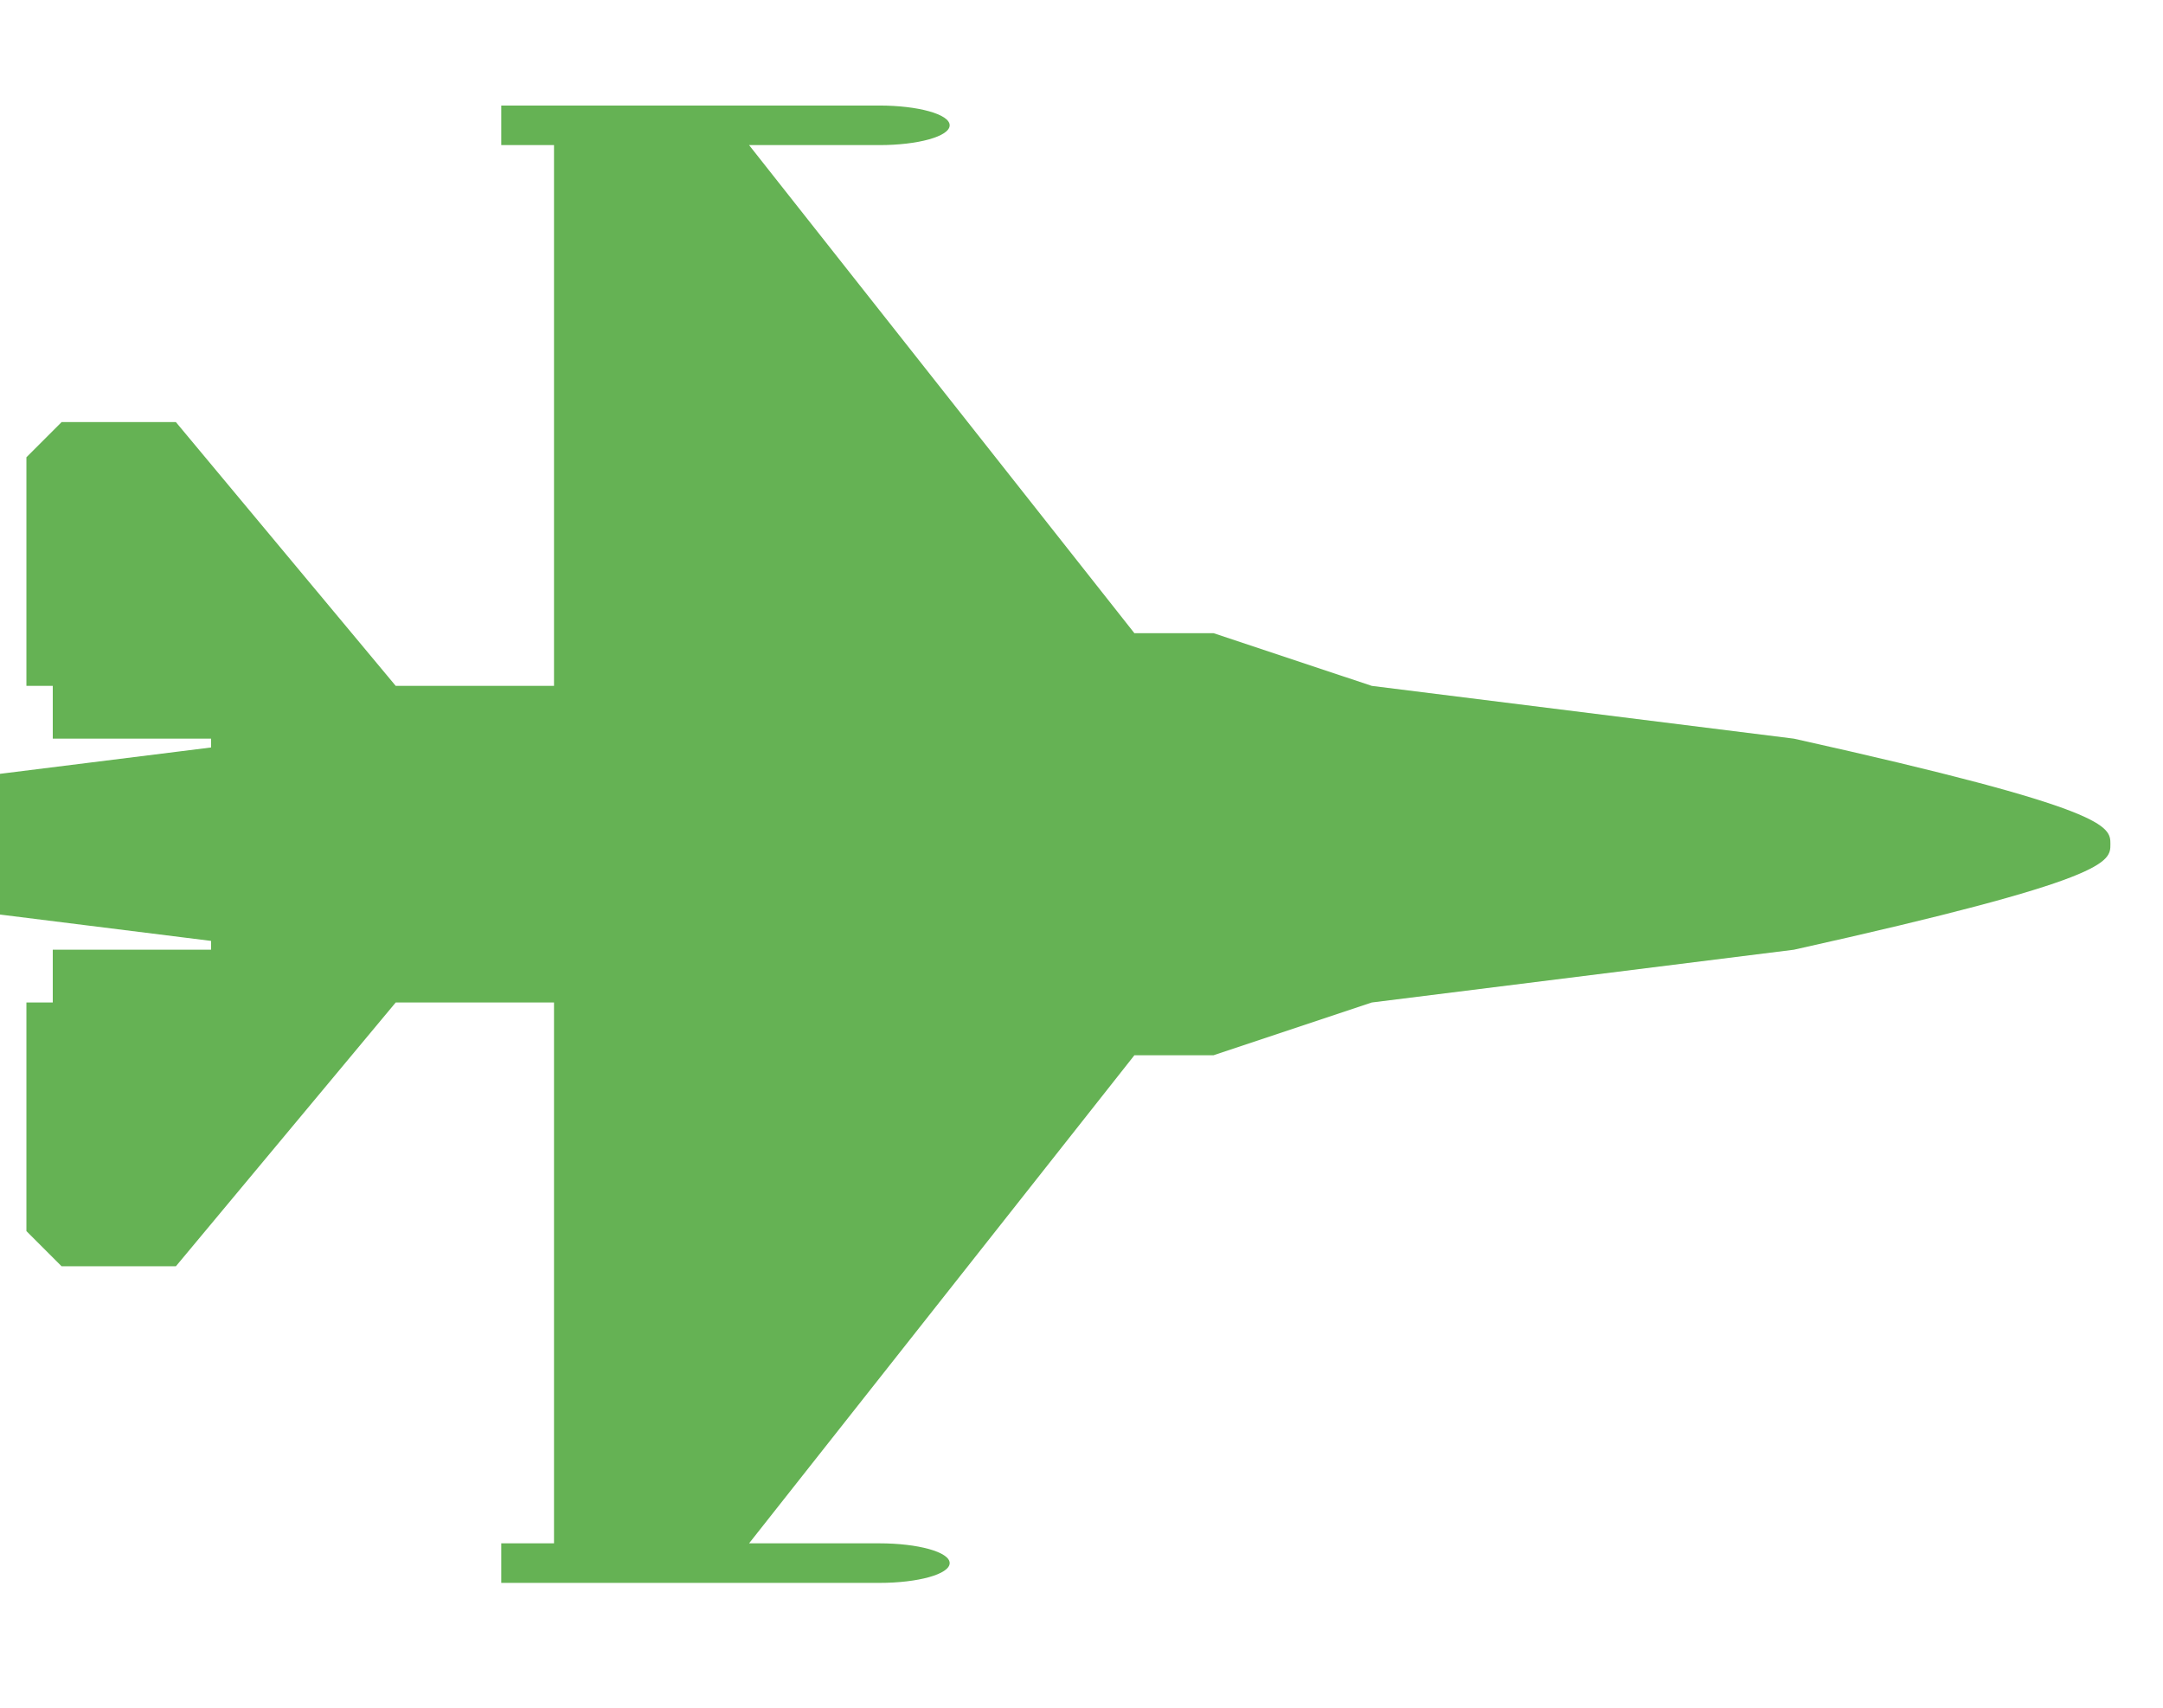 <svg width="38" height="30" viewBox="0 0 38 30" fill="none" xmlns="http://www.w3.org/2000/svg">
<g clip-path="url(#clip0_8_1249)">
<path d="M31.515 12.976L24.1 12.049L21.319 11.123H19.929L13.16 2.549H15.449C16.125 2.549 16.684 2.397 16.684 2.201C16.684 2.006 16.125 1.854 15.449 1.854H8.806V2.549H9.733V12.049H6.952L3.09 7.415H1.082L0.464 8.033V12.049H0.927V12.976H3.708V13.131L0 13.594V16.066L3.708 16.529V16.684H0.927V17.611H0.464V21.627L1.082 22.245H3.09L6.952 17.611H9.733V27.112H8.806V27.807H15.449C16.125 27.807 16.684 27.655 16.684 27.459C16.684 27.264 16.125 27.112 15.449 27.112H13.16L19.929 18.538H21.319L24.1 17.611L31.515 16.684C37.076 15.448 37.076 15.144 37.076 14.83C37.076 14.516 37.076 14.212 31.515 12.976Z" fill="#65B254"/>
</g>
<defs>
<clipPath id="clip0_8_1249">
<rect width="37.076" height="29.661" fill="white"/>
</clipPath>
</defs>
</svg>
